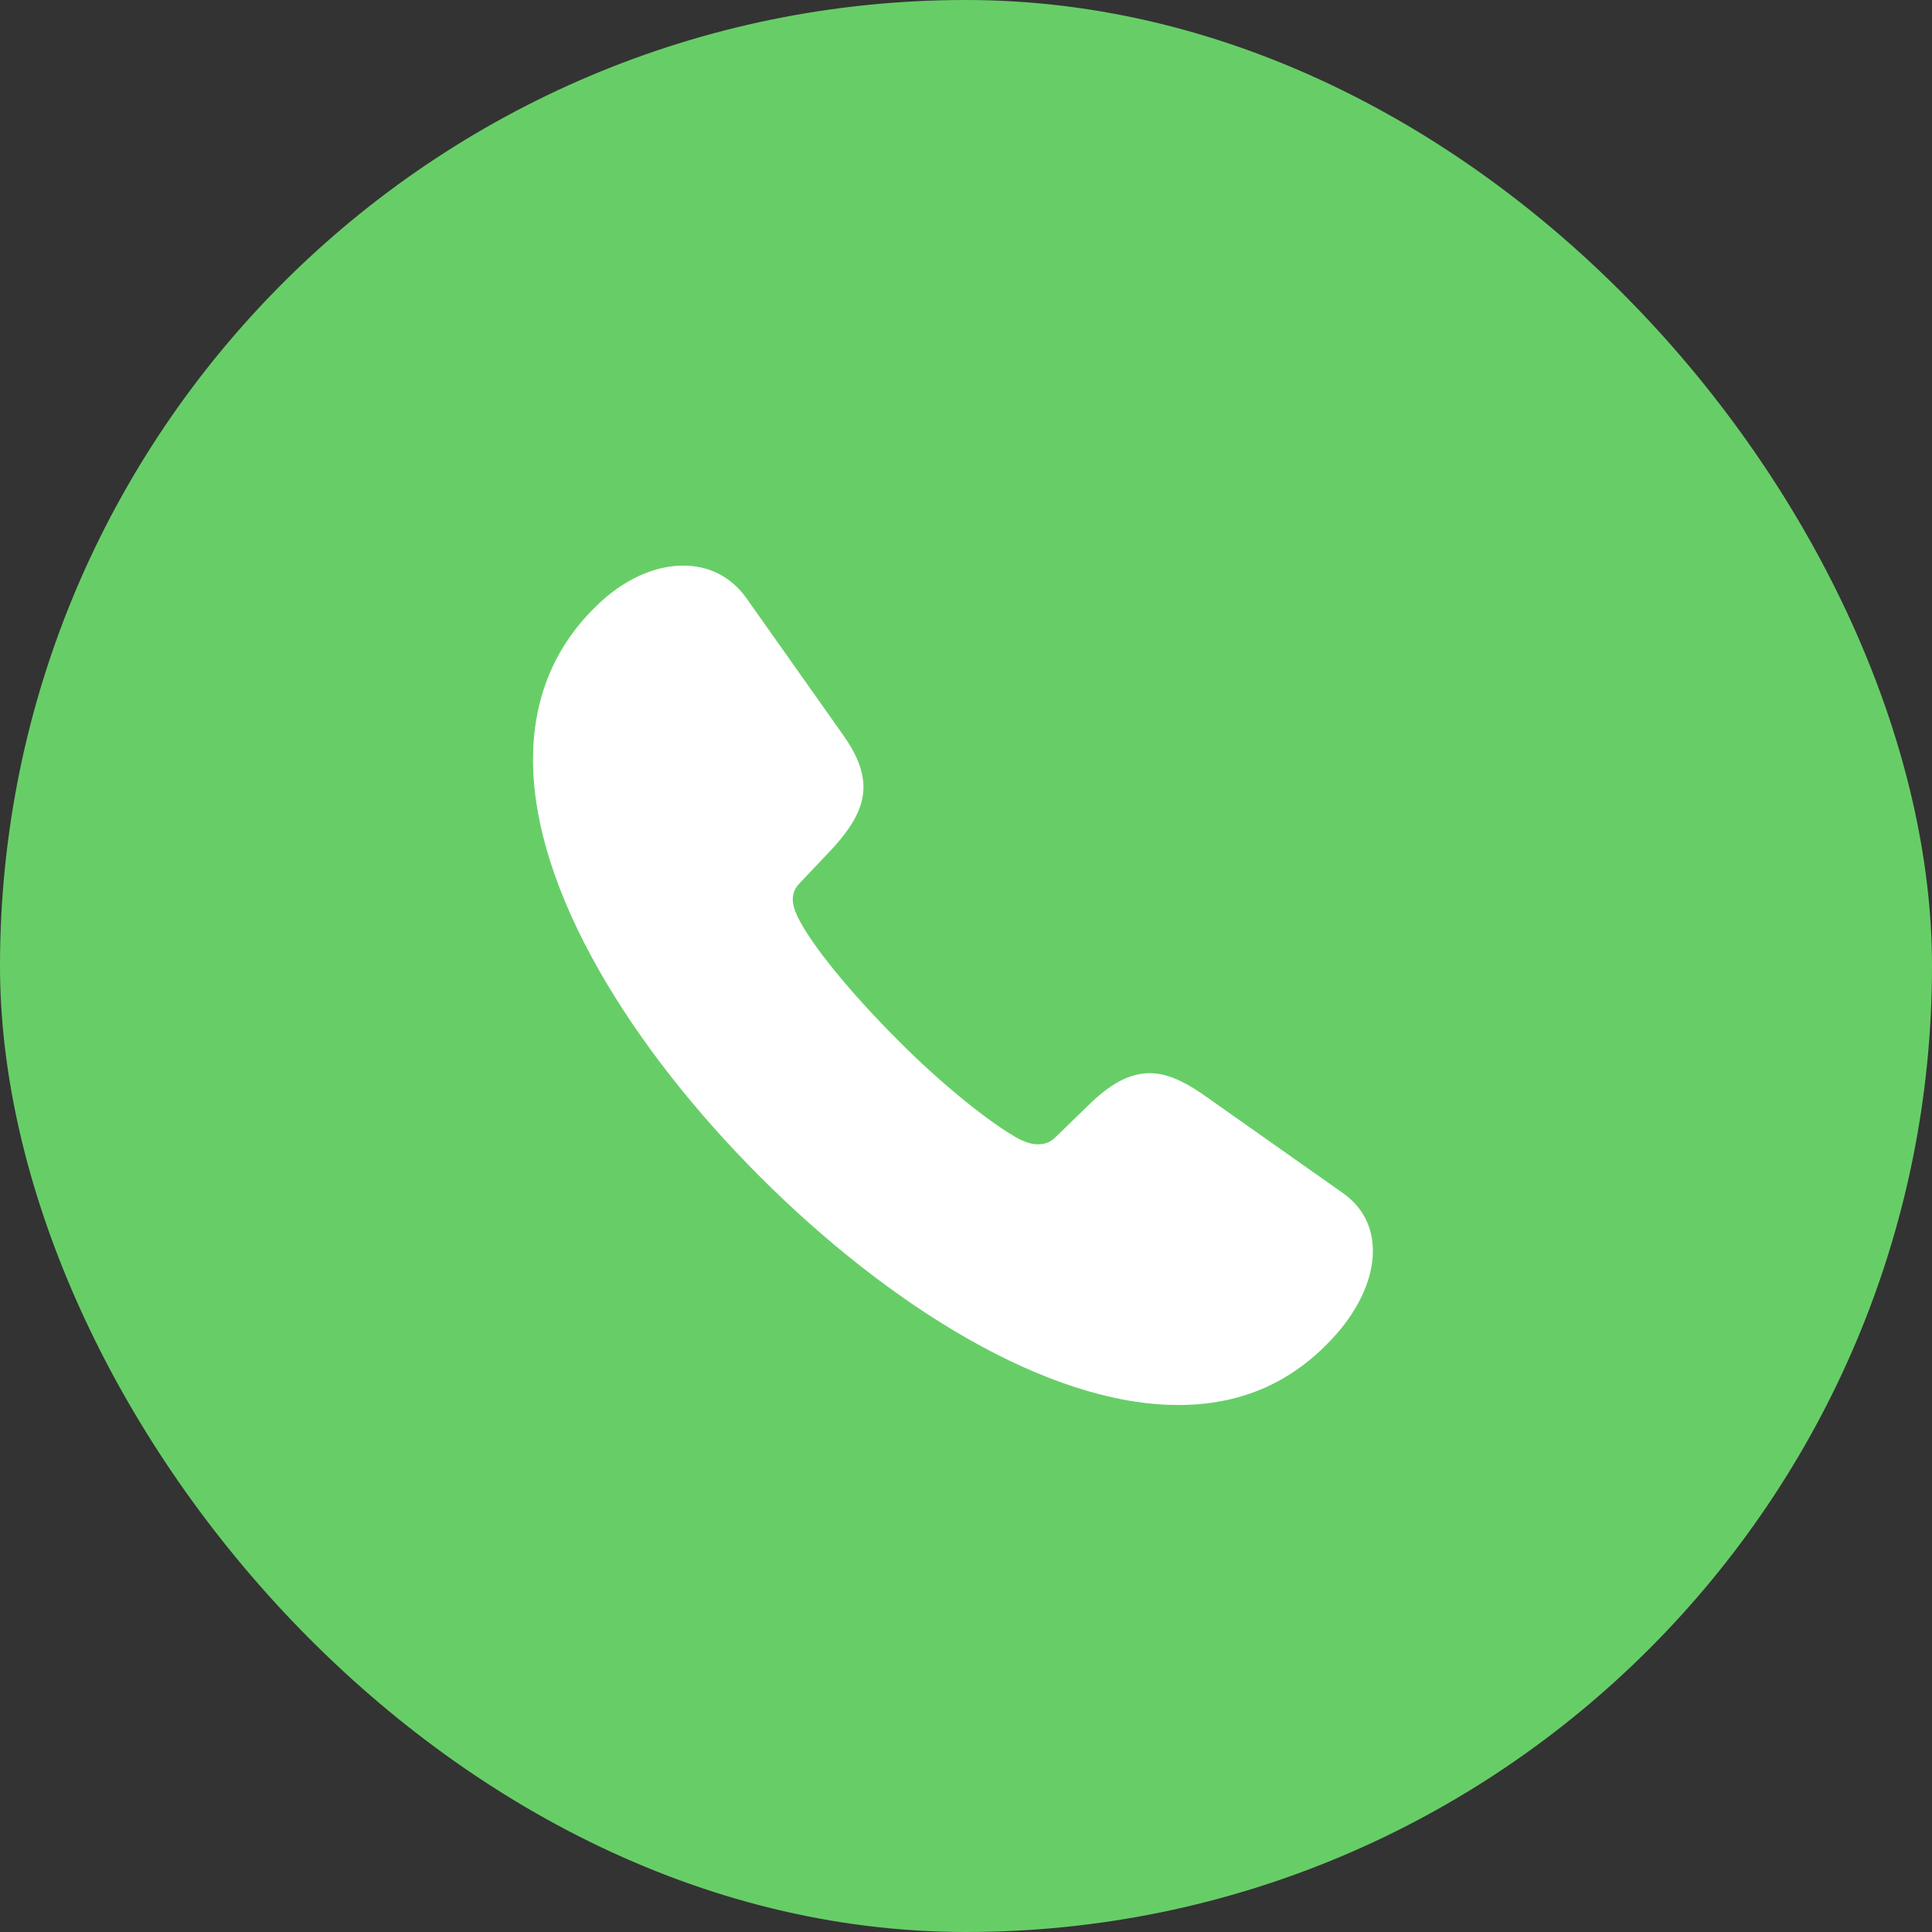 <?xml version="1.0" encoding="UTF-8"?> <svg xmlns="http://www.w3.org/2000/svg" width="74" height="74" viewBox="0 0 74 74" fill="none"><rect x="0" y="0" width="74" height="74" fill="#333333" stroke="none"/><rect width="74" height="74" rx="37" fill="#67CE67"></rect><path d="M29.117 45.078C34.004 49.965 40.103 53.815 45.131 53.815C47.434 53.815 49.402 53.023 51.02 51.283C51.916 50.334 52.584 49.103 52.584 47.926C52.584 47.082 52.268 46.273 51.406 45.676L46.045 41.897C45.307 41.387 44.656 41.105 44.041 41.105C43.25 41.105 42.512 41.527 41.703 42.318L40.42 43.566C40.227 43.76 39.998 43.83 39.752 43.83C39.506 43.83 39.277 43.742 39.084 43.654C38.047 43.109 36.148 41.615 34.373 39.822C32.58 38.029 31.051 36.166 30.541 35.094C30.453 34.9 30.365 34.672 30.365 34.461C30.365 34.232 30.436 34.022 30.629 33.828L31.877 32.51C32.65 31.666 33.072 30.928 33.072 30.154C33.072 29.521 32.809 28.871 32.281 28.133L28.59 22.912C27.975 22.051 27.113 21.664 26.164 21.664C25.057 21.664 23.861 22.209 22.842 23.211C21.154 24.846 20.416 26.867 20.416 29.1C20.416 34.127 24.213 40.174 29.117 45.078Z" fill="white"></path></svg> 